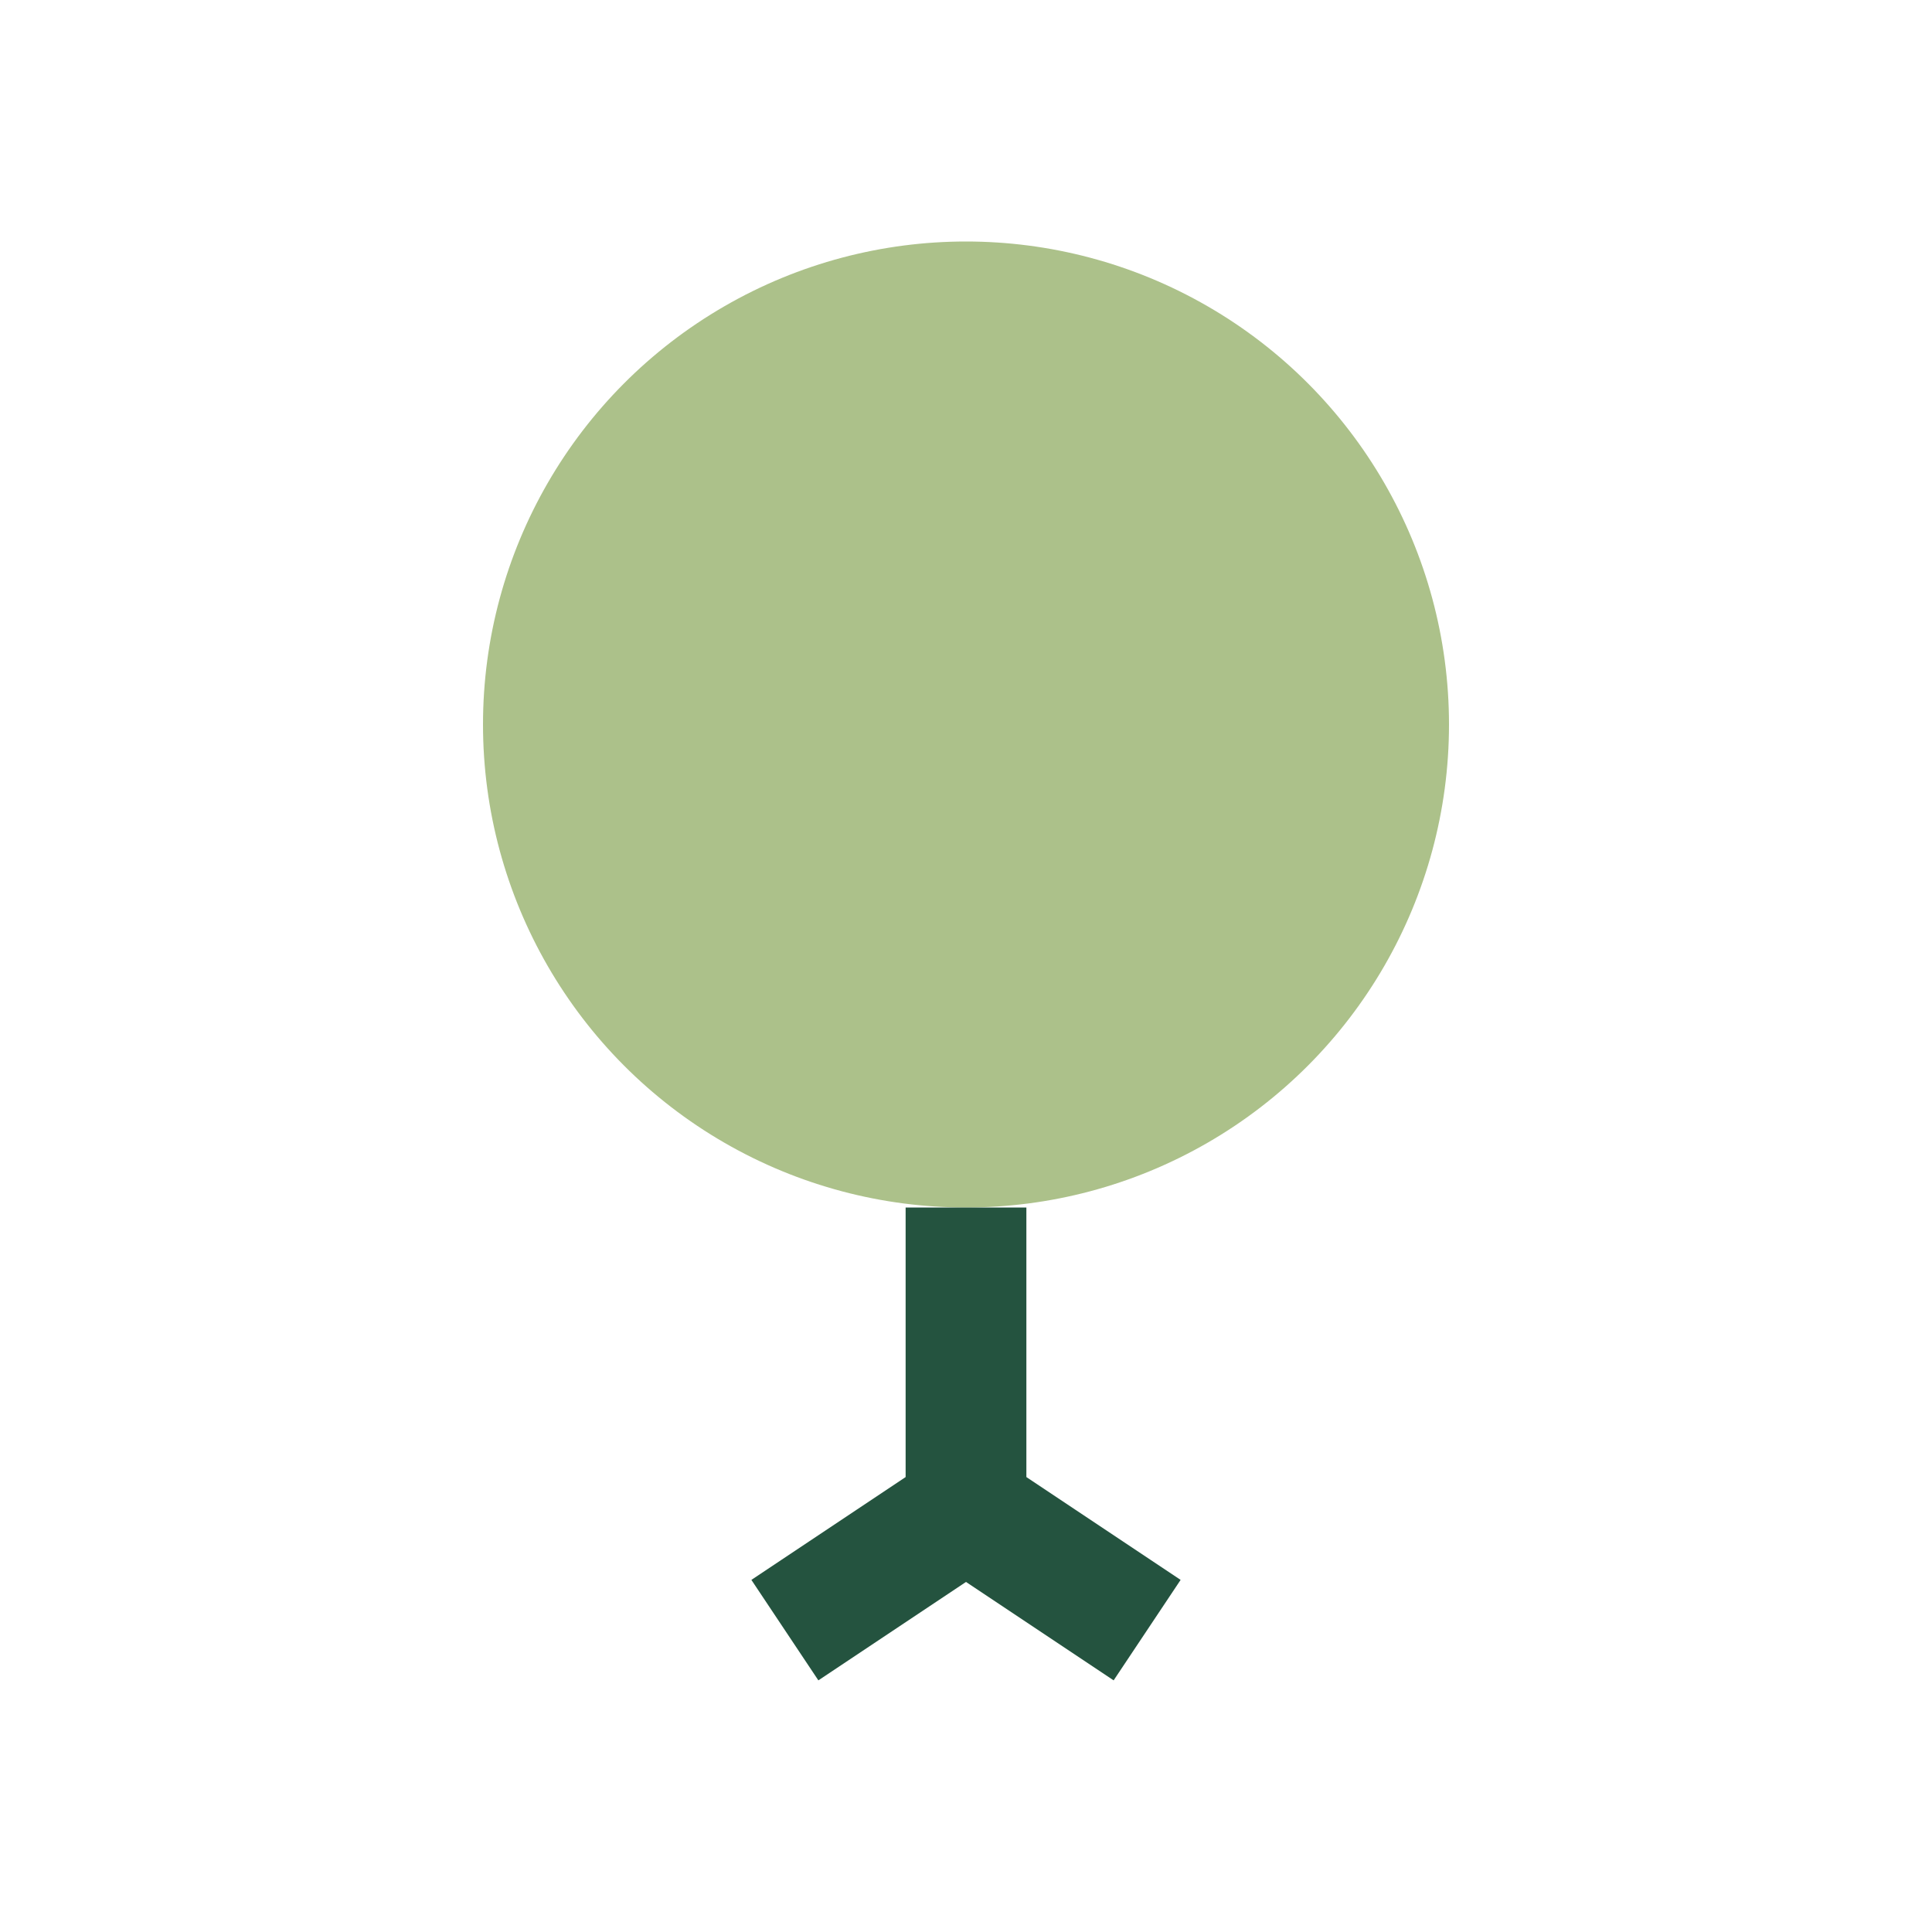 <?xml version="1.0" encoding="UTF-8"?>
<svg xmlns="http://www.w3.org/2000/svg" width="32" height="32" viewBox="0 0 32 32"><circle cx="16" cy="12" r="8" fill="#ACC18A"/><path d="M16 20v5l-3 2m3-2l3 2" stroke="#24533F" stroke-width="2" fill="none"/></svg>